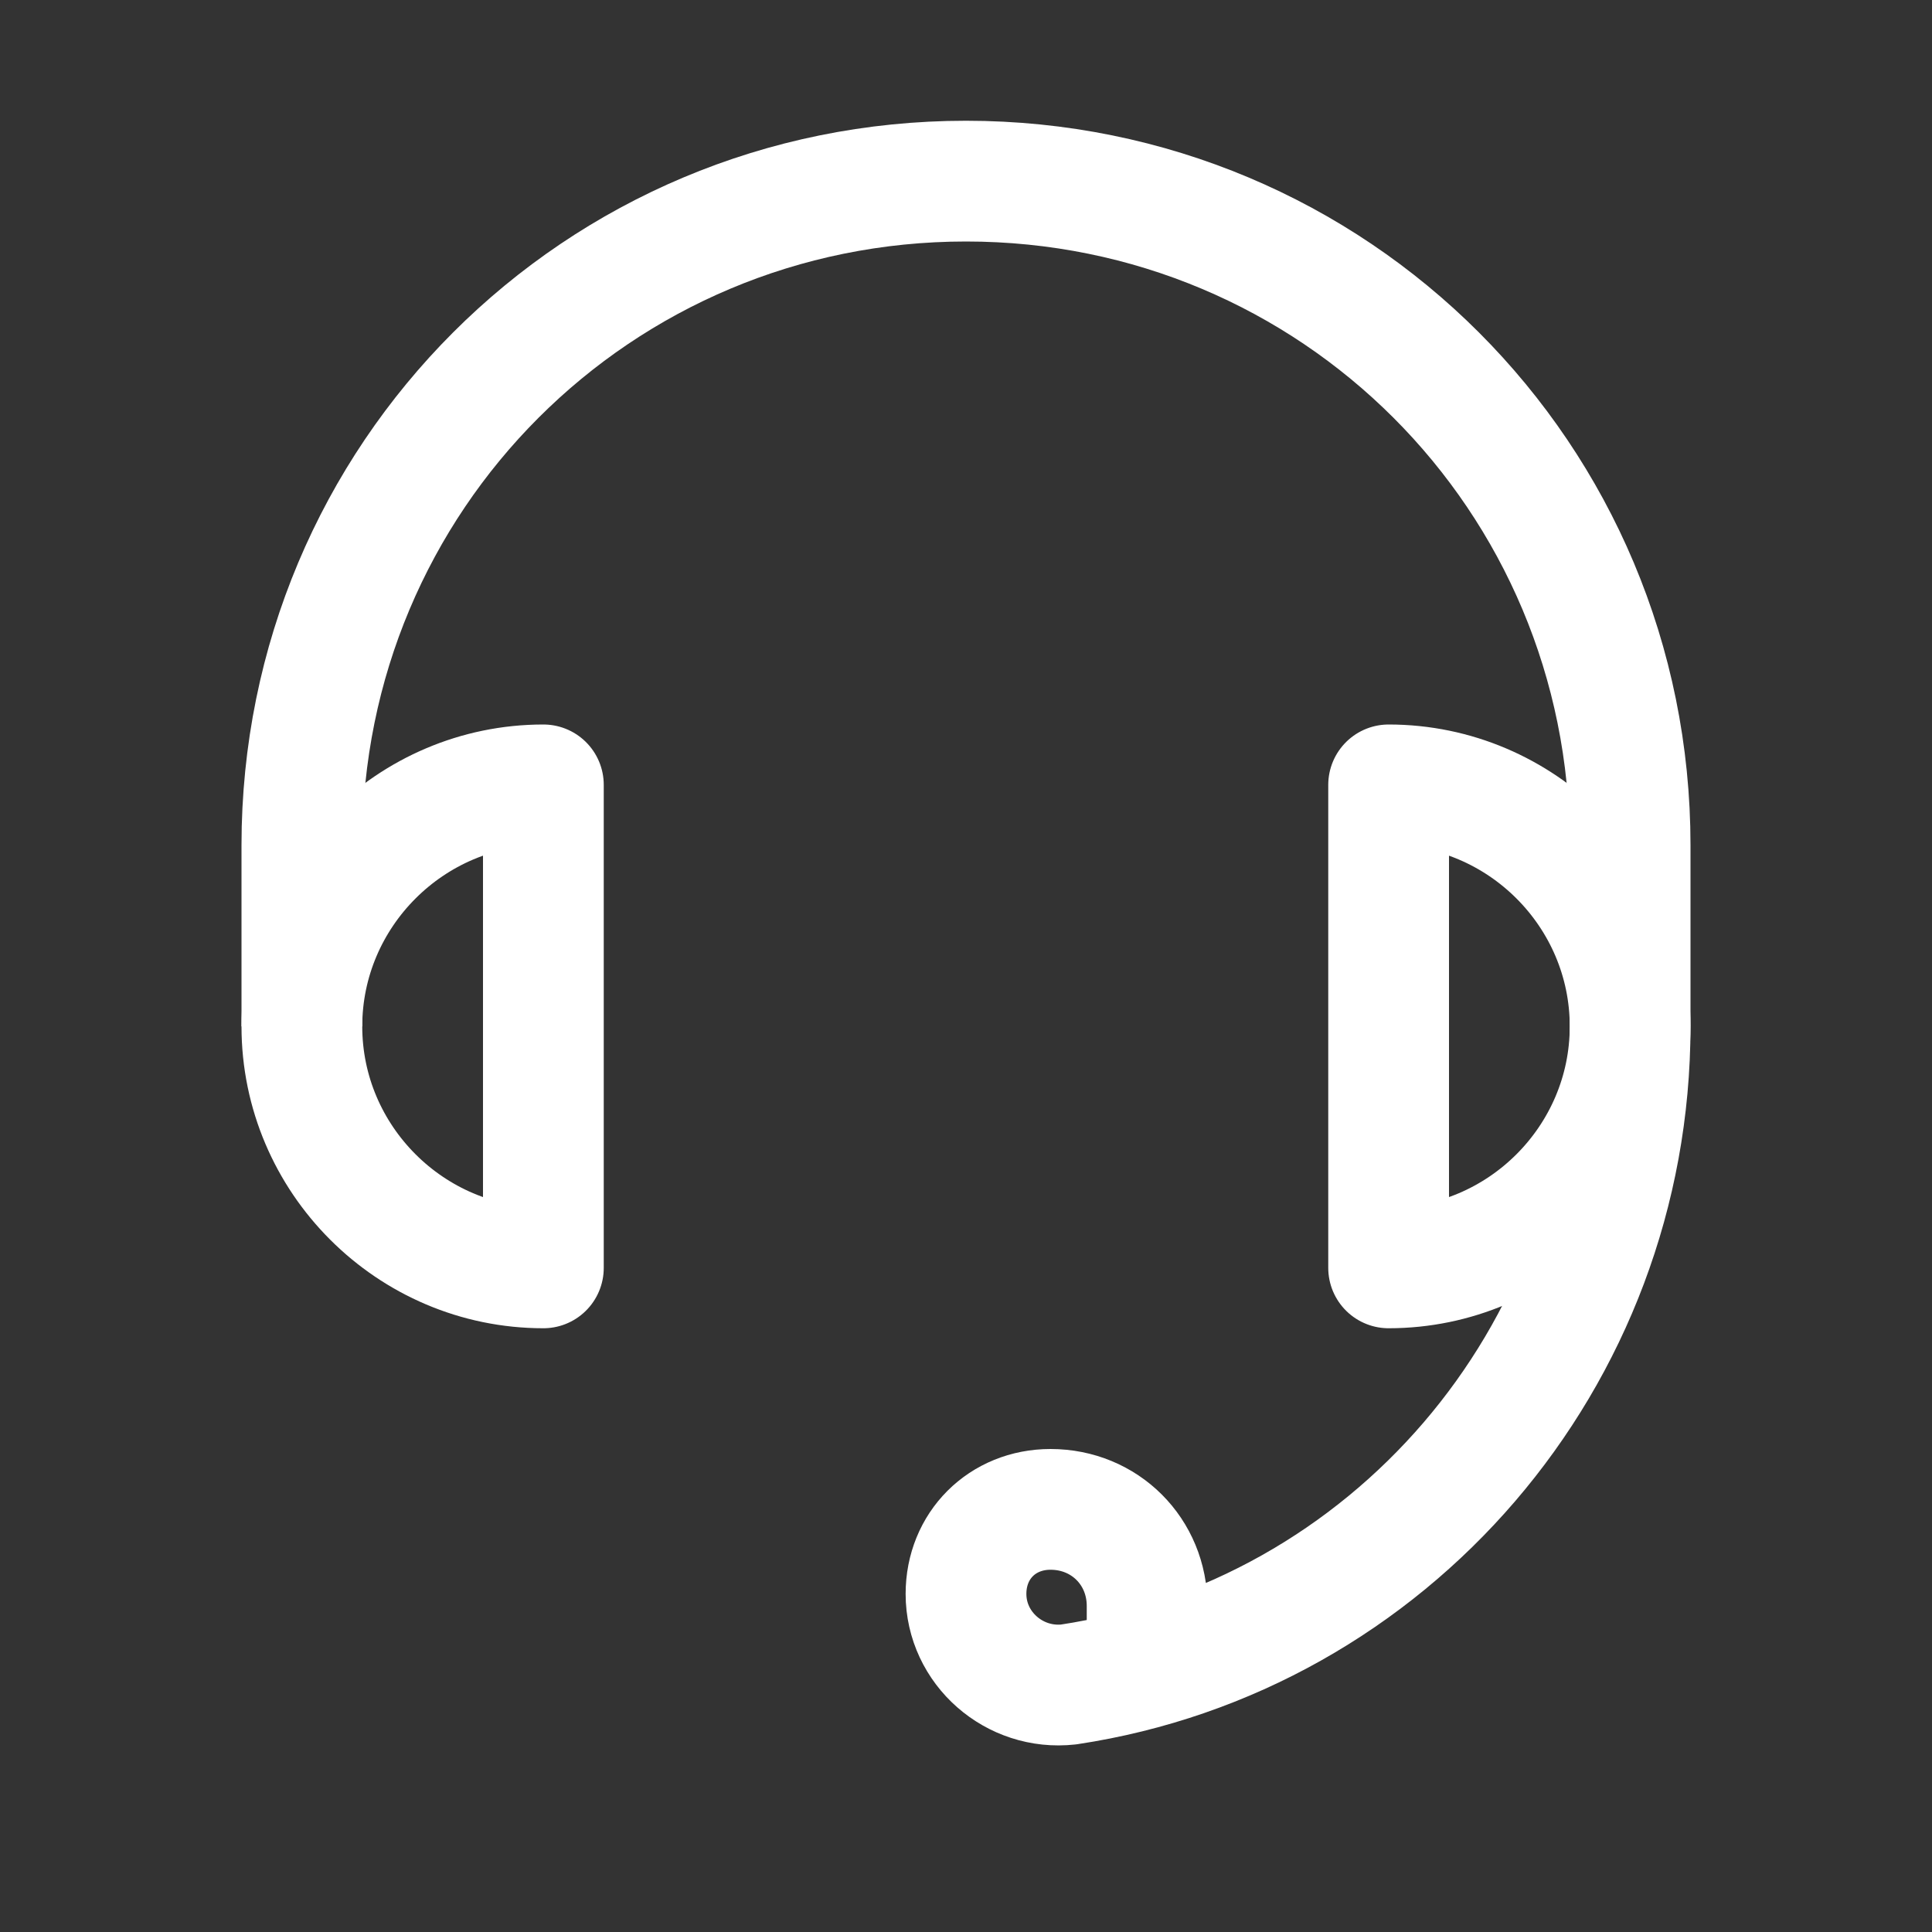 <svg version="1.1" id="Icons" xmlns="http://www.w3.org/2000/svg" xmlns:xlink="http://www.w3.org/1999/xlink" x="0px" y="0px" viewBox="0 0 32 32" style="enable-background:new 0 0 32 32;" xml:space="preserve">
<rect x="0" y="0" width="32" height="32" fill="#333333" stroke="none"/>
<style type="text/css">
	.st0{fill:none;stroke:#000000;stroke-width:2;stroke-linejoin:round;stroke-miterlimit:10;}
	.st1{fill:none;stroke:#000000;stroke-width:2;stroke-linecap:round;stroke-linejoin:round;stroke-miterlimit:10;}
	.st2{fill:none;stroke:#000000;stroke-width:2;stroke-miterlimit:10;}
</style>
<path class="st0" d="M5,17v-3C5,7.9,9.9,3,16,3s11,4.9,11,11v3" id="id_101" style="stroke: rgb(255, 255, 255);"></path>
<path class="st0" d="M27,17c0,5.5-4,10.1-9.3,10.9C16.8,28,16,27.3,16,26.4v0c0-0.8,0.6-1.4,1.4-1.4h0c0.9,0,1.6,0.7,1.6,1.6V27" id="id_102" style="stroke: rgb(255, 255, 255);"></path>
<path class="st0" d="M9,13c-2.2,0-4,1.8-4,4c0,2.2,1.8,4,4,4V13z" id="id_103" style="stroke: rgb(255, 255, 255);"></path>
<path class="st0" d="M23,21c2.2,0,4-1.8,4-4c0-2.2-1.8-4-4-4V21z" id="id_104" style="stroke: rgb(255, 255, 255);"></path>
</svg>
